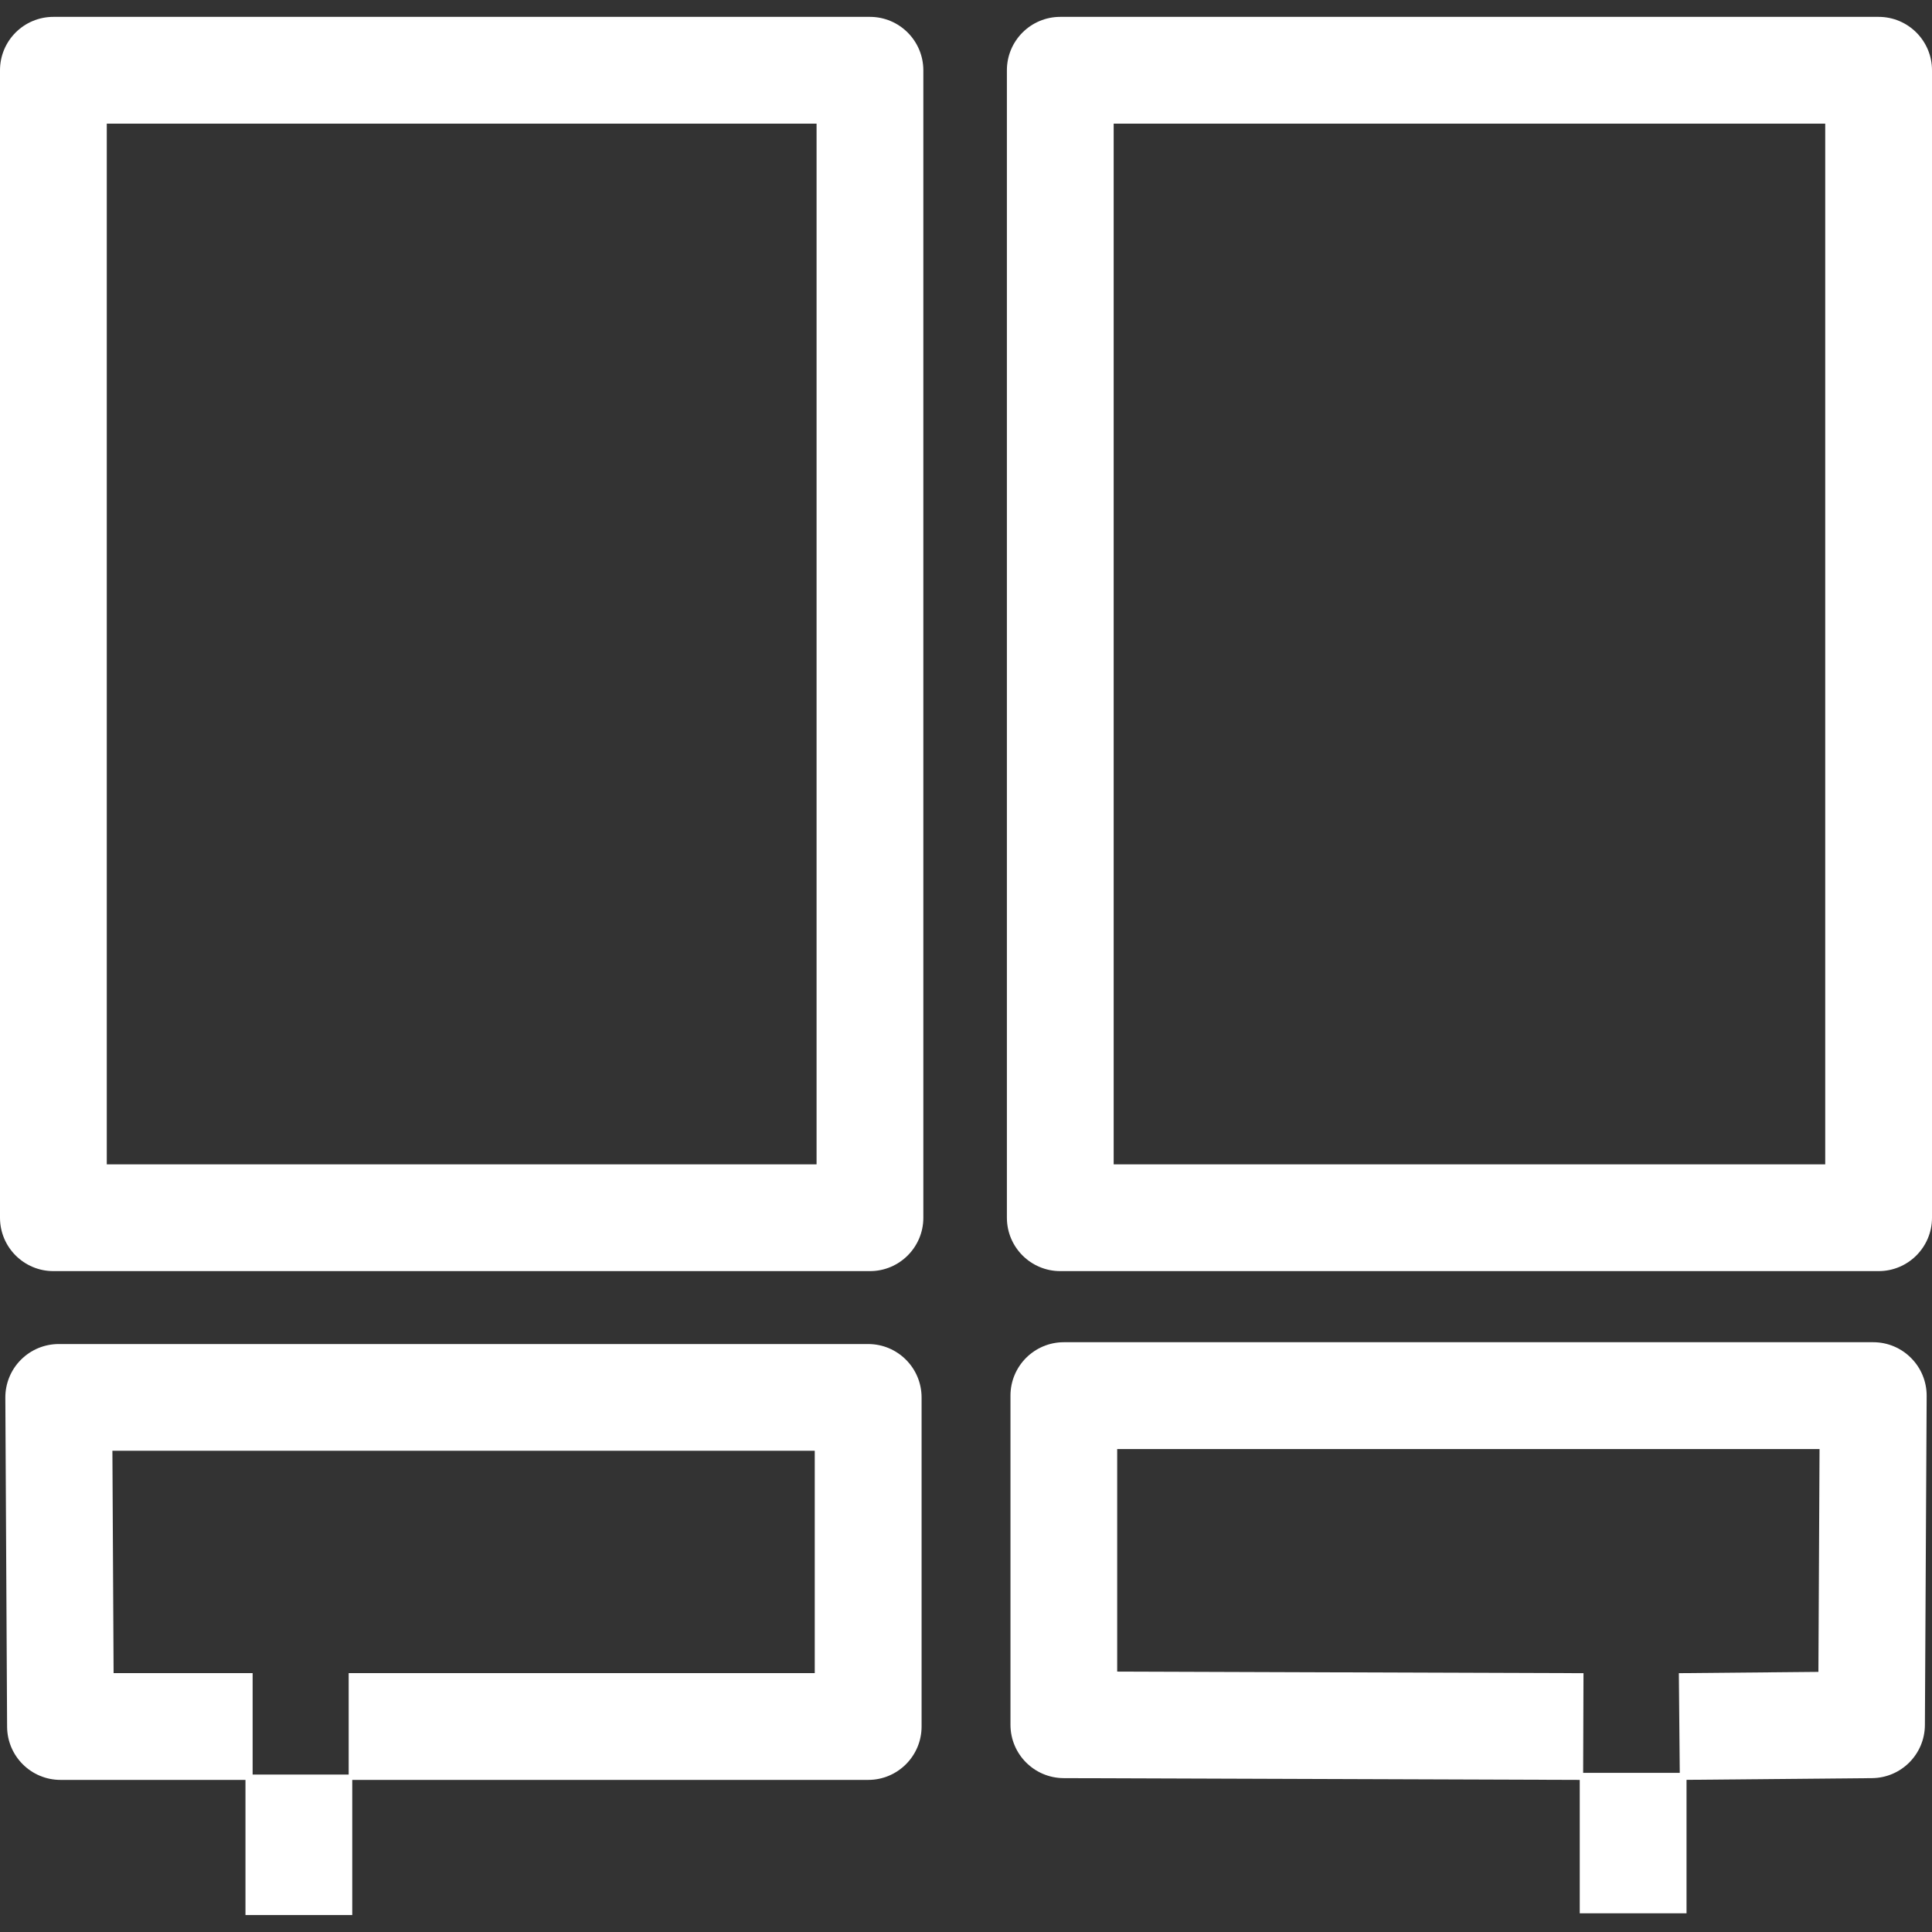 <?xml version="1.0" encoding="iso-8859-1"?>
<!-- Generator: Adobe Illustrator 22.0.0, SVG Export Plug-In . SVG Version: 6.00 Build 0)  -->
<svg version="1.1" id="&#x421;&#x43B;&#x43E;&#x439;_1"
	 xmlns="http://www.w3.org/2000/svg" xmlns:xlink="http://www.w3.org/1999/xlink" x="0px" y="0px" viewBox="0 0 34.016 34.016"
	 style="fill:white;enable-background:new 0 0 34.016 34.016;" xml:space="preserve">
<rect x="0" y="0" width="34.016" height="34.016" fill="#333333" stroke="none"/>
<g>
	<path d="M15.316,0.297H0.94C0.421,0.297,0,0.718,0,1.237V21.44c0,0.519,0.421,0.94,0.94,0.94h14.377c0.519,0,0.94-0.421,0.94-0.94
		V1.237C16.256,0.718,15.835,0.297,15.316,0.297z M14.377,20.5H1.88V2.177h12.497V20.5z"/>
	<path d="M15.285,23.664H1.034c-0.25,0-0.49,0.1-0.666,0.277c-0.177,0.177-0.275,0.418-0.274,0.667l0.031,5.795
		c0.003,0.517,0.423,0.935,0.94,0.935h3.257v2.38h1.88v-2.38h9.084c0.519,0,0.94-0.421,0.94-0.94v-5.795
		C16.225,24.084,15.804,23.664,15.285,23.664z M14.345,29.458H6.139v1.786H4.448v-1.786H2l-0.021-3.915h12.366V29.458z"/>
	<path d="M33.076,0.297H18.668c-0.519,0-0.94,0.421-0.94,0.94V21.44c0,0.519,0.421,0.94,0.94,0.94h14.408
		c0.519,0,0.94-0.421,0.94-0.94V1.237C34.016,0.718,33.595,0.297,33.076,0.297z M32.136,20.5H19.608V2.177h12.528V20.5z"/>
	<path d="M32.982,23.632H18.731c-0.519,0-0.94,0.421-0.94,0.94v5.795c0,0.518,0.419,0.938,0.937,0.94l9.086,0.031v2.349h1.88v-2.35
		l3.266-0.03c0.514-0.005,0.928-0.421,0.931-0.935l0.031-5.795c0.001-0.25-0.097-0.49-0.274-0.667
		C33.472,23.732,33.232,23.632,32.982,23.632z M32.016,29.436l-2.457,0.023l0.016,1.755h-1.701l0.006-1.755l-8.21-0.028v-3.918
		h12.366L32.016,29.436z"/>
</g>
</svg>
